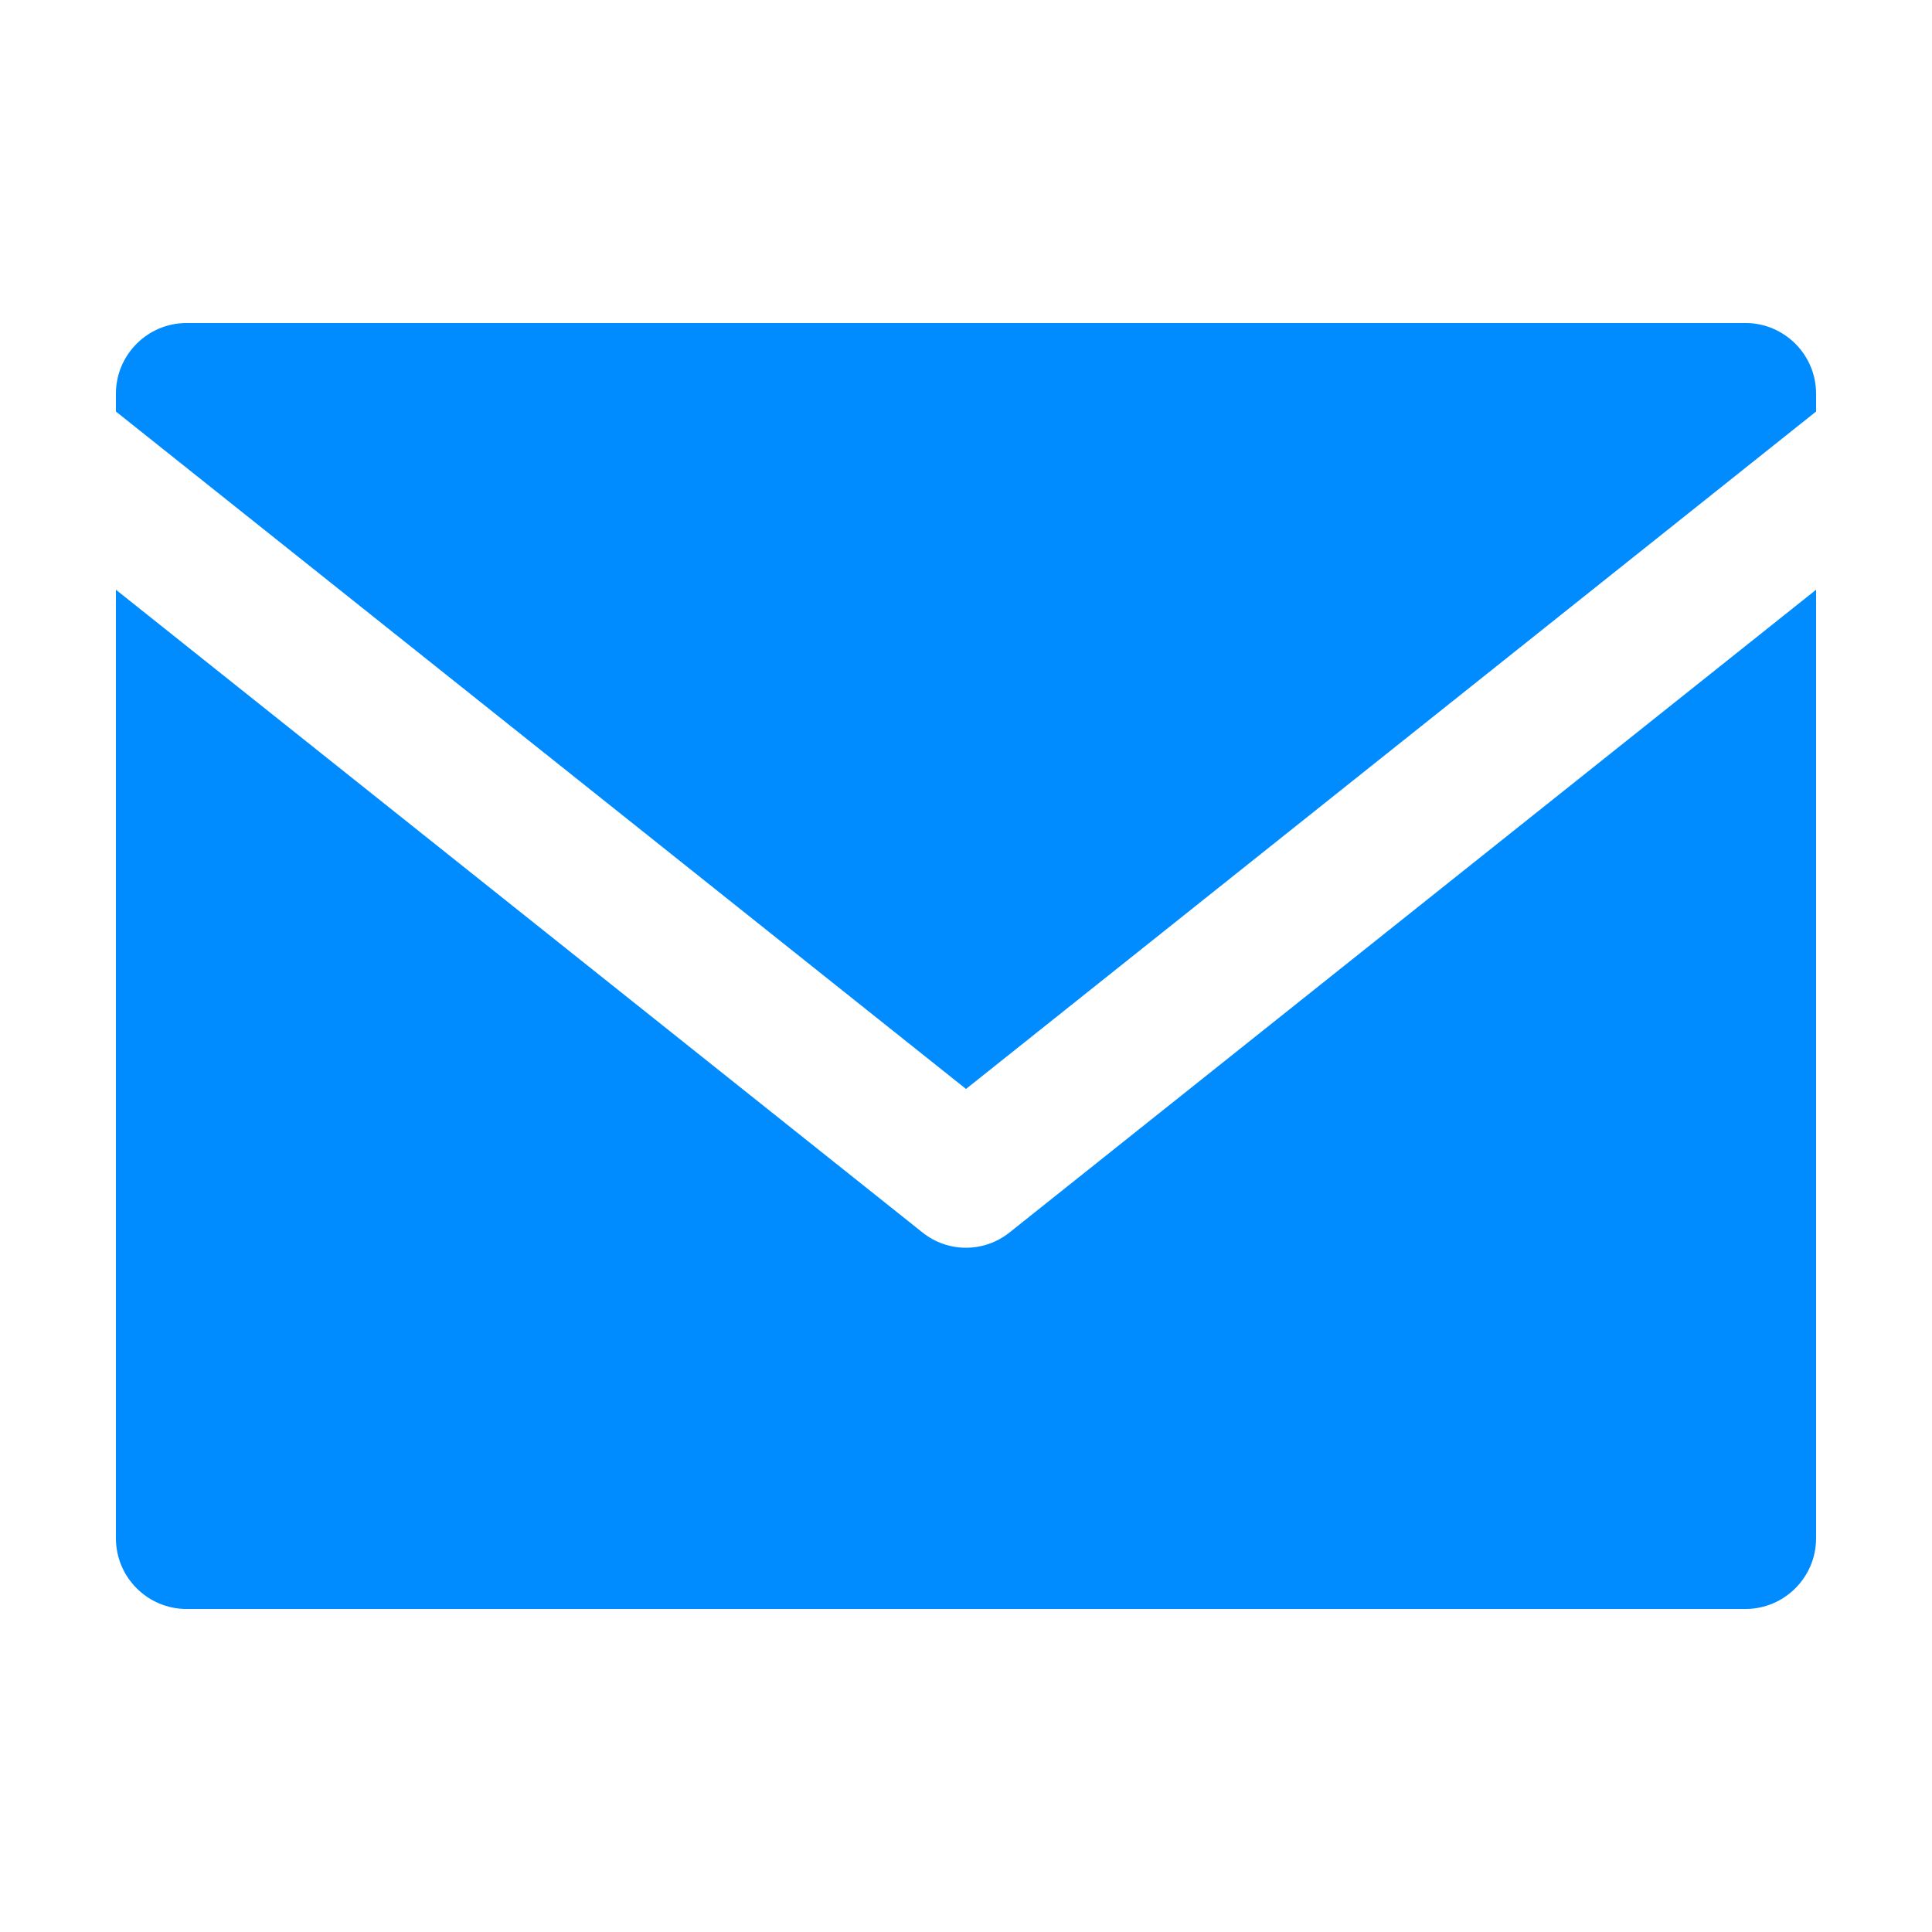 <?xml version="1.0" encoding="utf-8"?>
<!-- Generator: Adobe Illustrator 19.0.0, SVG Export Plug-In . SVG Version: 6.00 Build 0)  -->
<svg version="1.1" id="Layer_1" xmlns="http://www.w3.org/2000/svg" xmlns:xlink="http://www.w3.org/1999/xlink" x="0px" y="0px"
	 width="300px" height="300px" viewBox="0 0 300 300" style="enable-background:new 0 0 300 300;" xml:space="preserve">
<style type="text/css">
	.st0{fill:#008cff;}
</style>
<g>
	<path class="st0" d="M282,61.128c0-6.049-4.922-10.971-10.971-10.971H28.971
		C22.922,50.157,18,55.079,18,61.128v2.776L150,169.093L282,63.903V61.128z"/>
	<path class="st0" d="M143.257,191.389L18,91.573V238.872c0,6.049,4.922,10.971,10.971,10.971
		h242.058c6.049,0,10.971-4.922,10.971-10.971V91.574l-125.257,99.816
		c-1.973,1.572-4.359,2.358-6.743,2.358
		C147.615,193.748,145.23,192.962,143.257,191.389z"/>
</g>
</svg>

